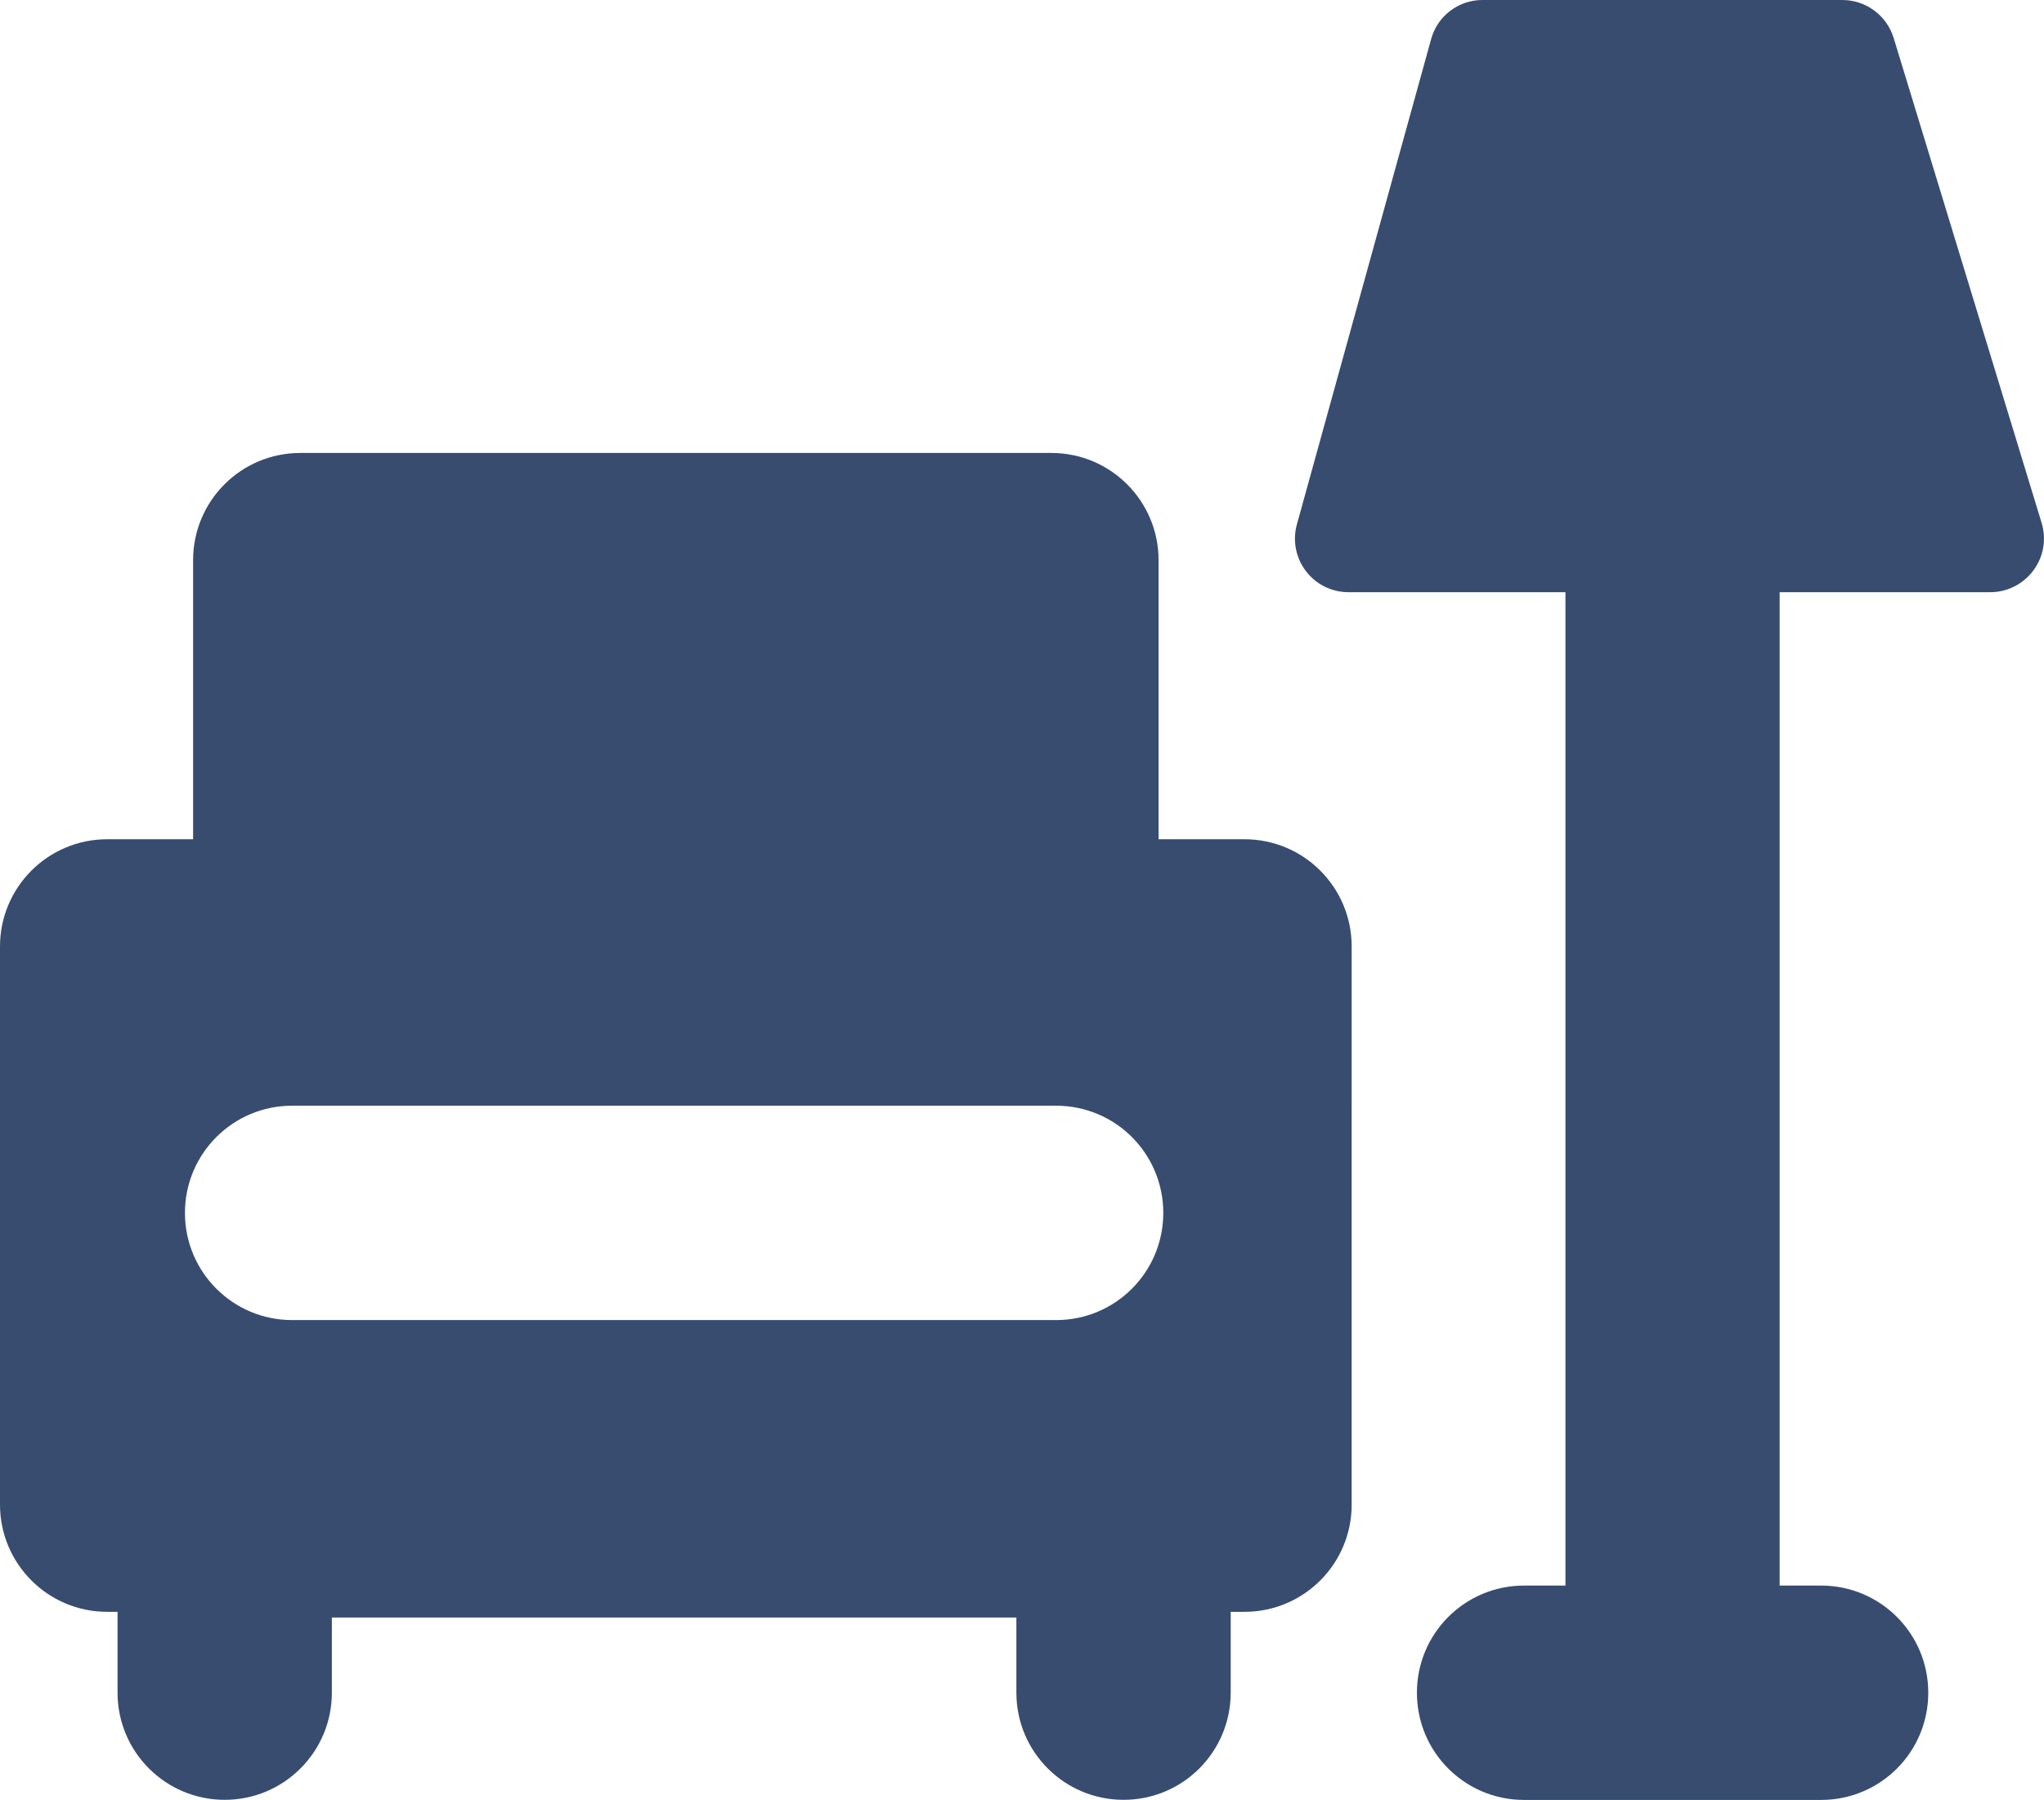 <?xml version="1.0" encoding="utf-8"?>
<!-- Generator: Adobe Illustrator 16.0.0, SVG Export Plug-In . SVG Version: 6.00 Build 0)  -->
<!DOCTYPE svg PUBLIC "-//W3C//DTD SVG 1.1//EN" "http://www.w3.org/Graphics/SVG/1.1/DTD/svg11.dtd">
<svg version="1.1" id="Layer_1" xmlns="http://www.w3.org/2000/svg" xmlns:xlink="http://www.w3.org/1999/xlink" x="0px" y="0px"
	 width="19.075px" height="16.792px" viewBox="0 0 19.075 16.792" enable-background="new 0 0 19.075 16.792" xml:space="preserve">
<path fill="#384C70" d="M11.614,7.83h-0.802V5.226c0-0.552-0.448-1-1-1h-7.01c-0.553,0-1,0.448-1,1V7.83H1c-0.552,0-1,0.448-1,1
	v5.208c0,0.552,0.448,1,1,1h0.097v0.754c0,0.553,0.448,1,1,1s1-0.447,1-1v-0.701h6.388v0.701c0,0.553,0.448,1,1,1
	c0.553,0,1-0.447,1-1v-0.754h0.129c0.553,0,1-0.448,1-1V8.83C12.614,8.278,12.167,7.83,11.614,7.83z M9.856,12.316h-7.13
	c-0.552,0-1-0.447-1-1s0.448-1,1-1h7.13c0.553,0,1,0.447,1,1S10.409,12.316,9.856,12.316z M18.976,5.322
	c-0.094,0.127-0.243,0.203-0.401,0.203h-1.967v9.268h0.387c0.553,0,1,0.447,1,1s-0.447,1-1,1h-2.772c-0.553,0-1-0.447-1-1
	s0.447-1,1-1h0.386V5.525h-2.025c-0.156,0-0.304-0.073-0.397-0.197c-0.095-0.124-0.126-0.286-0.084-0.436l1.252-4.525
	C13.413,0.15,13.61,0,13.834,0h3.359c0.22,0,0.414,0.144,0.479,0.354l1.381,4.525C19.099,5.031,19.071,5.195,18.976,5.322z"/>
</svg>
